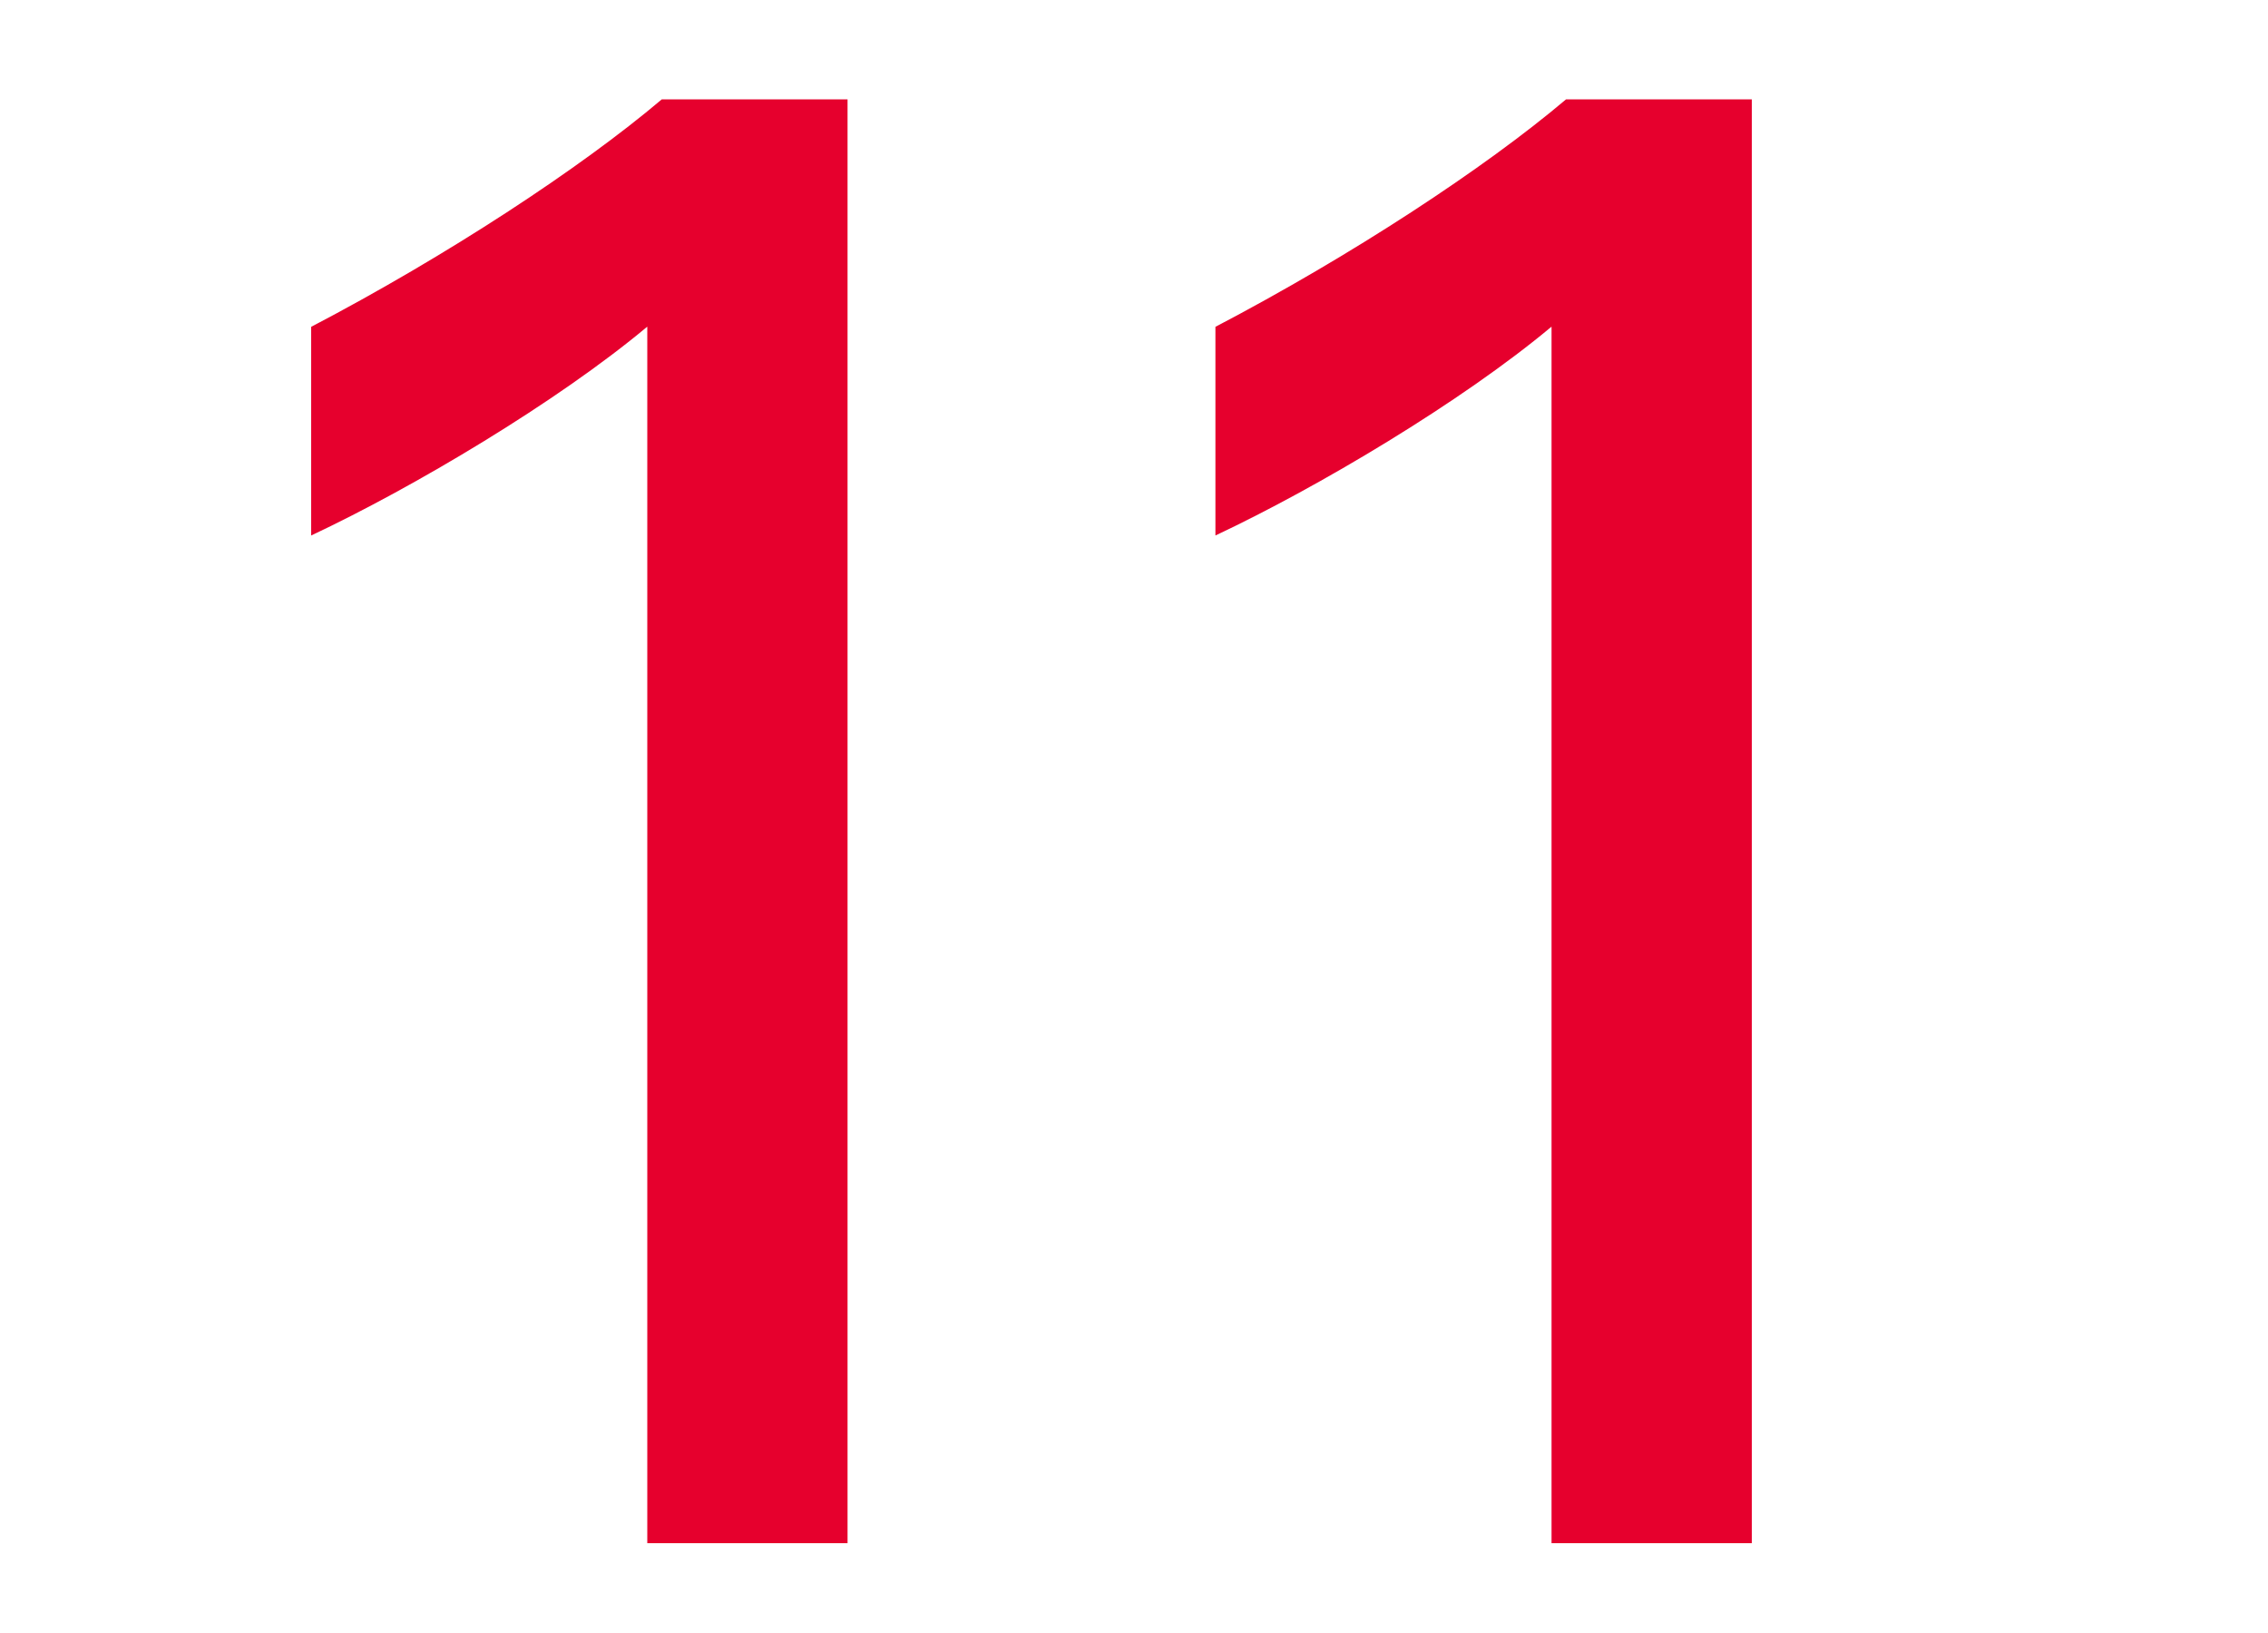 <?xml version="1.0" encoding="UTF-8"?><svg id="_レイヤー_3" xmlns="http://www.w3.org/2000/svg" width="100" height="72" viewBox="0 0 100 72"><defs><style>.cls-1{fill:#e6002d;stroke-width:0px;}</style></defs><path class="cls-1" d="m28.53,14.41c-3.96,3.31-10.3,7.08-14.81,9.2v-9.2c5.98-3.13,11.87-6.99,15.46-10.03h8.19v63.66h-8.83V14.41Z"/><path class="cls-1" d="m68.4,14.41c-3.96,3.31-10.3,7.08-14.81,9.2v-9.2c5.98-3.13,11.87-6.99,15.46-10.03h8.19v63.66h-8.83V14.41Z"/></svg>